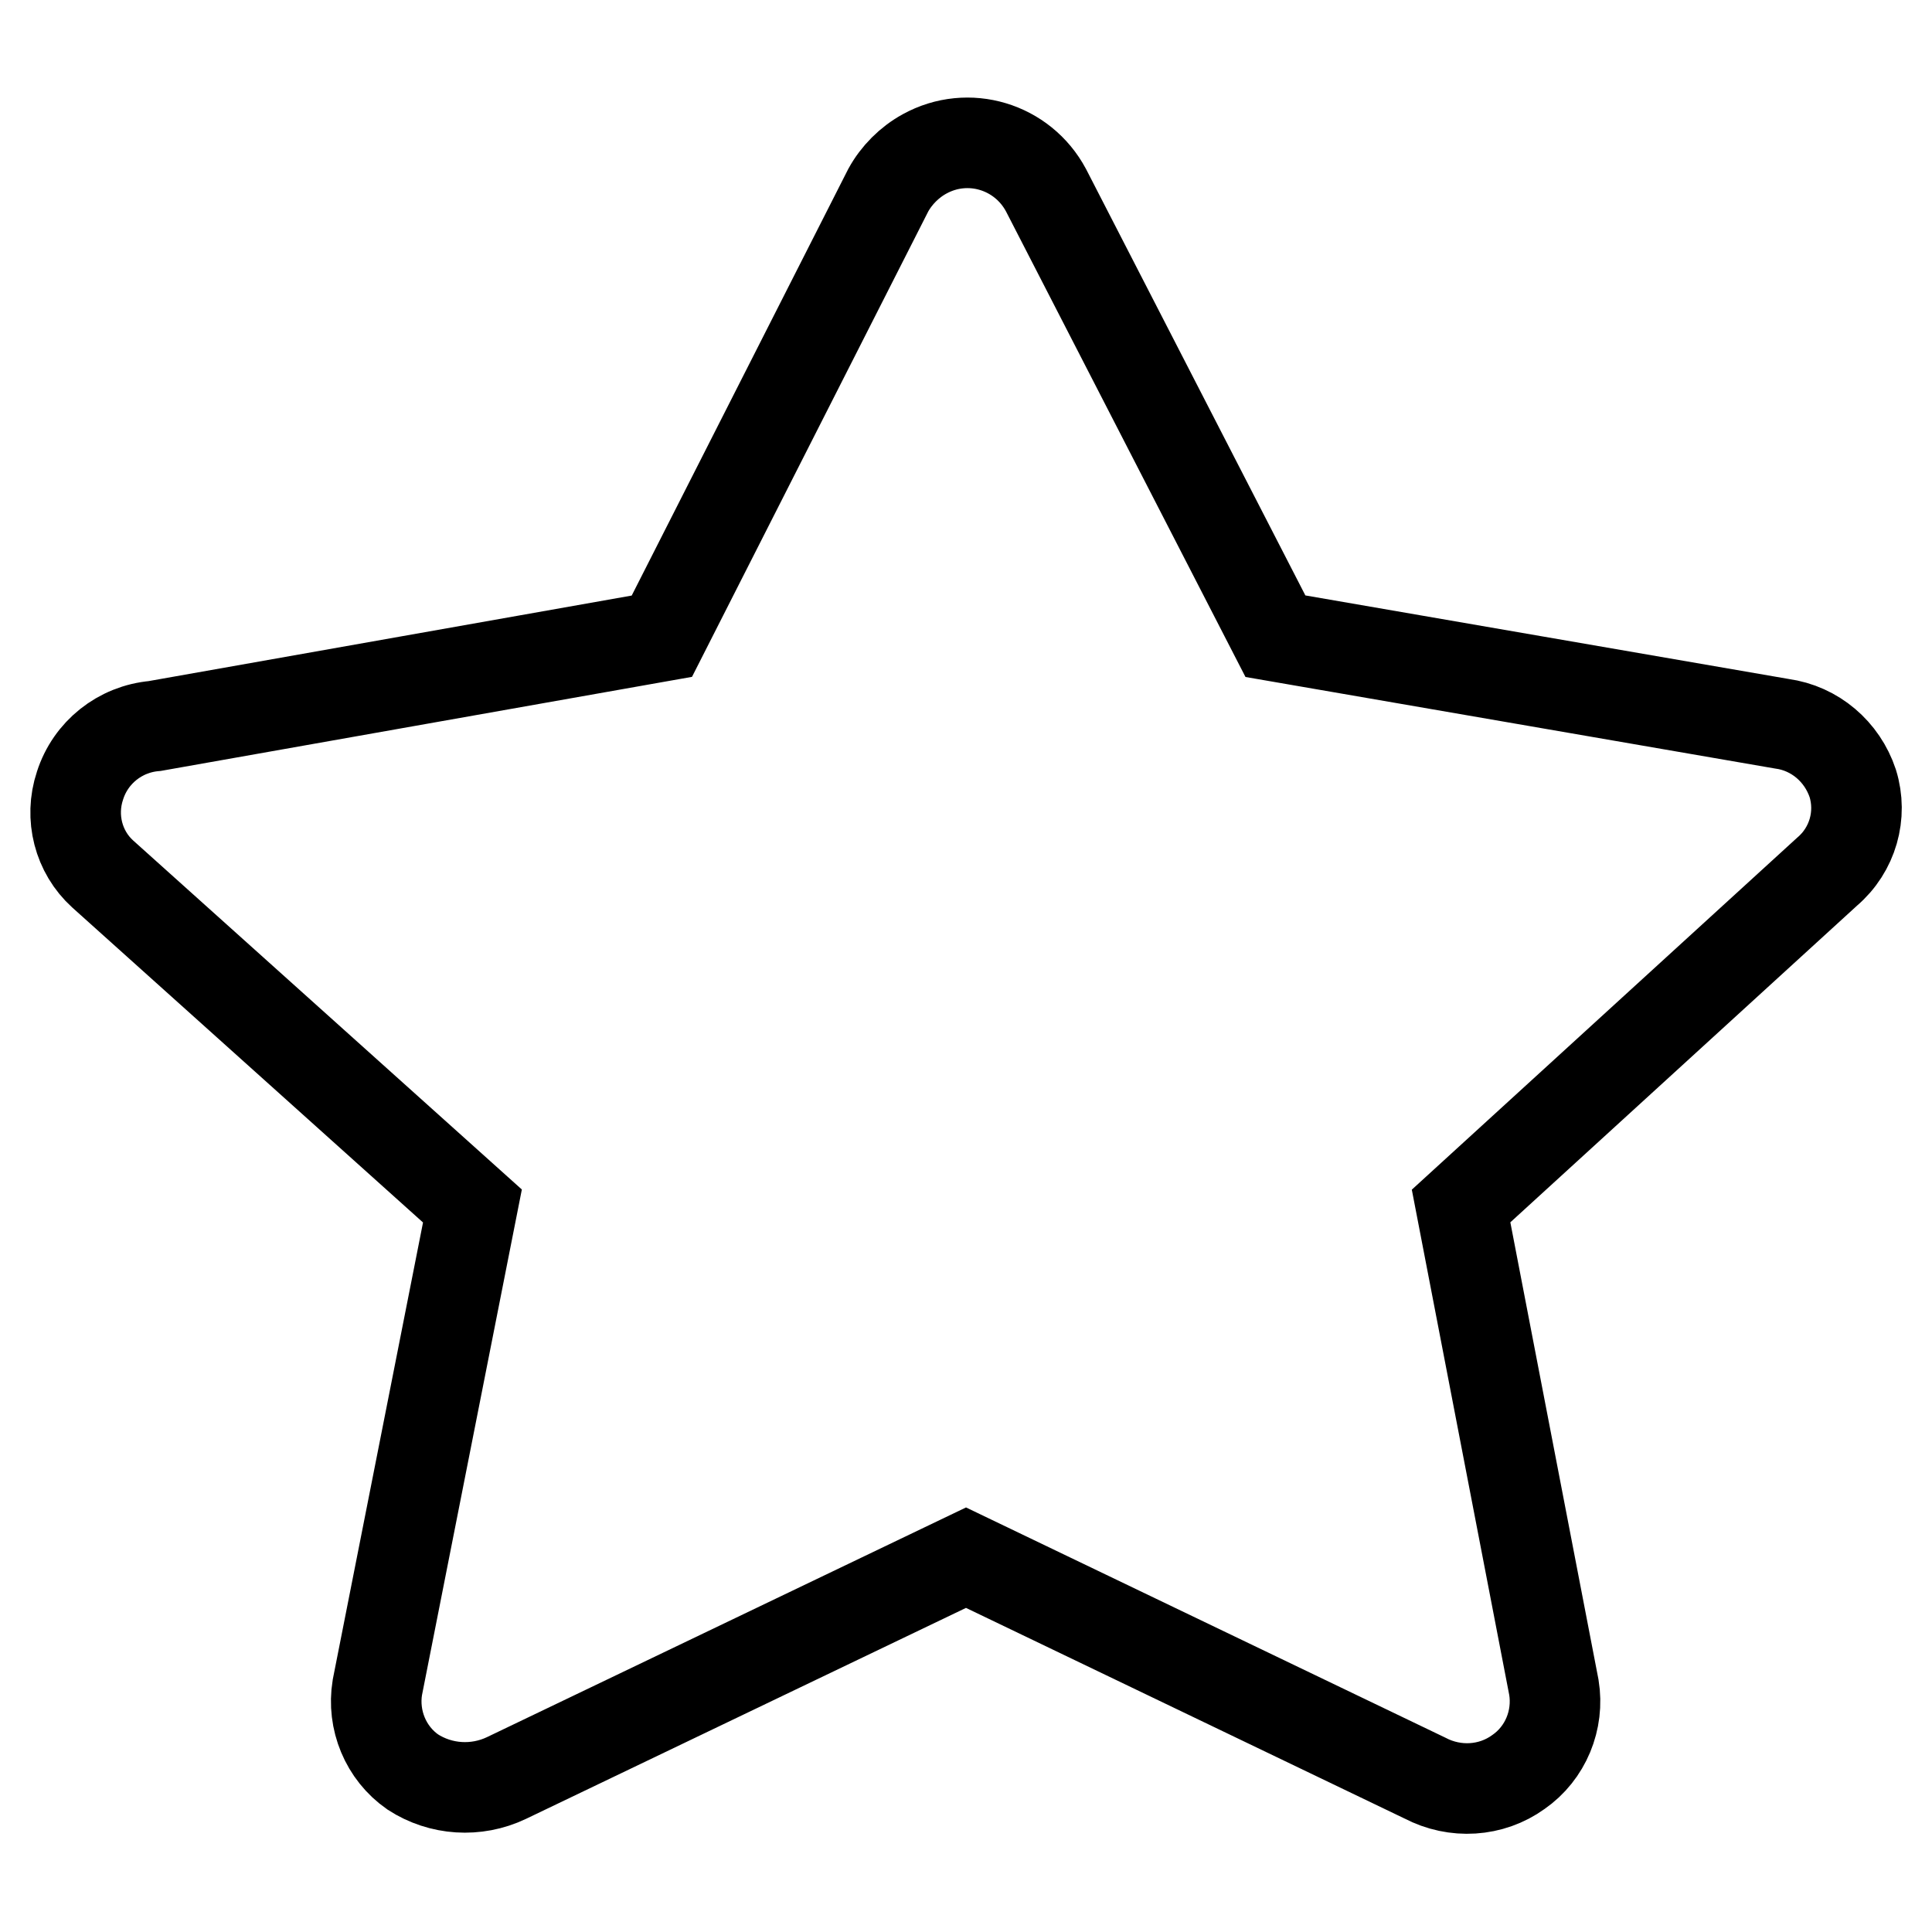 <?xml version="1.0" encoding="utf-8"?>
<!-- Svg Vector Icons : http://www.onlinewebfonts.com/icon -->
<!DOCTYPE svg PUBLIC "-//W3C//DTD SVG 1.1//EN" "http://www.w3.org/Graphics/SVG/1.1/DTD/svg11.dtd">
<svg version="1.1" xmlns="http://www.w3.org/2000/svg" xmlns:xlink="http://www.w3.org/1999/xlink" x="0px" y="0px" viewBox="0 0 256 256" enable-background="new 0 0 256 256" xml:space="preserve">
<g> <path stroke-width="12" fill-opacity="0" stroke="#000000"  d="M245.5,103.8c-1.4-4.2-5-7.3-9.4-7.9L169,84.3l-30.4-59.1c-3.1-5.8-10.3-8-16.1-4.8c-2,1.1-3.7,2.8-4.8,4.8 l-30,59.1L20.5,96.2c-4.6,0.4-8.5,3.5-9.9,7.9c-1.4,4.2-0.2,8.8,3,11.7l49,44L50,223.6c-0.7,4.3,1.1,8.7,4.7,11.2 c3.7,2.4,8.4,2.7,12.4,0.8l60.9-29.2l60.8,29.2c4,2.1,8.8,1.8,12.4-0.8c3.6-2.5,5.4-6.9,4.7-11.2l-12.3-63.8l48.5-44.3 C245.5,112.6,246.8,108,245.5,103.8z"/></g>
</svg>
